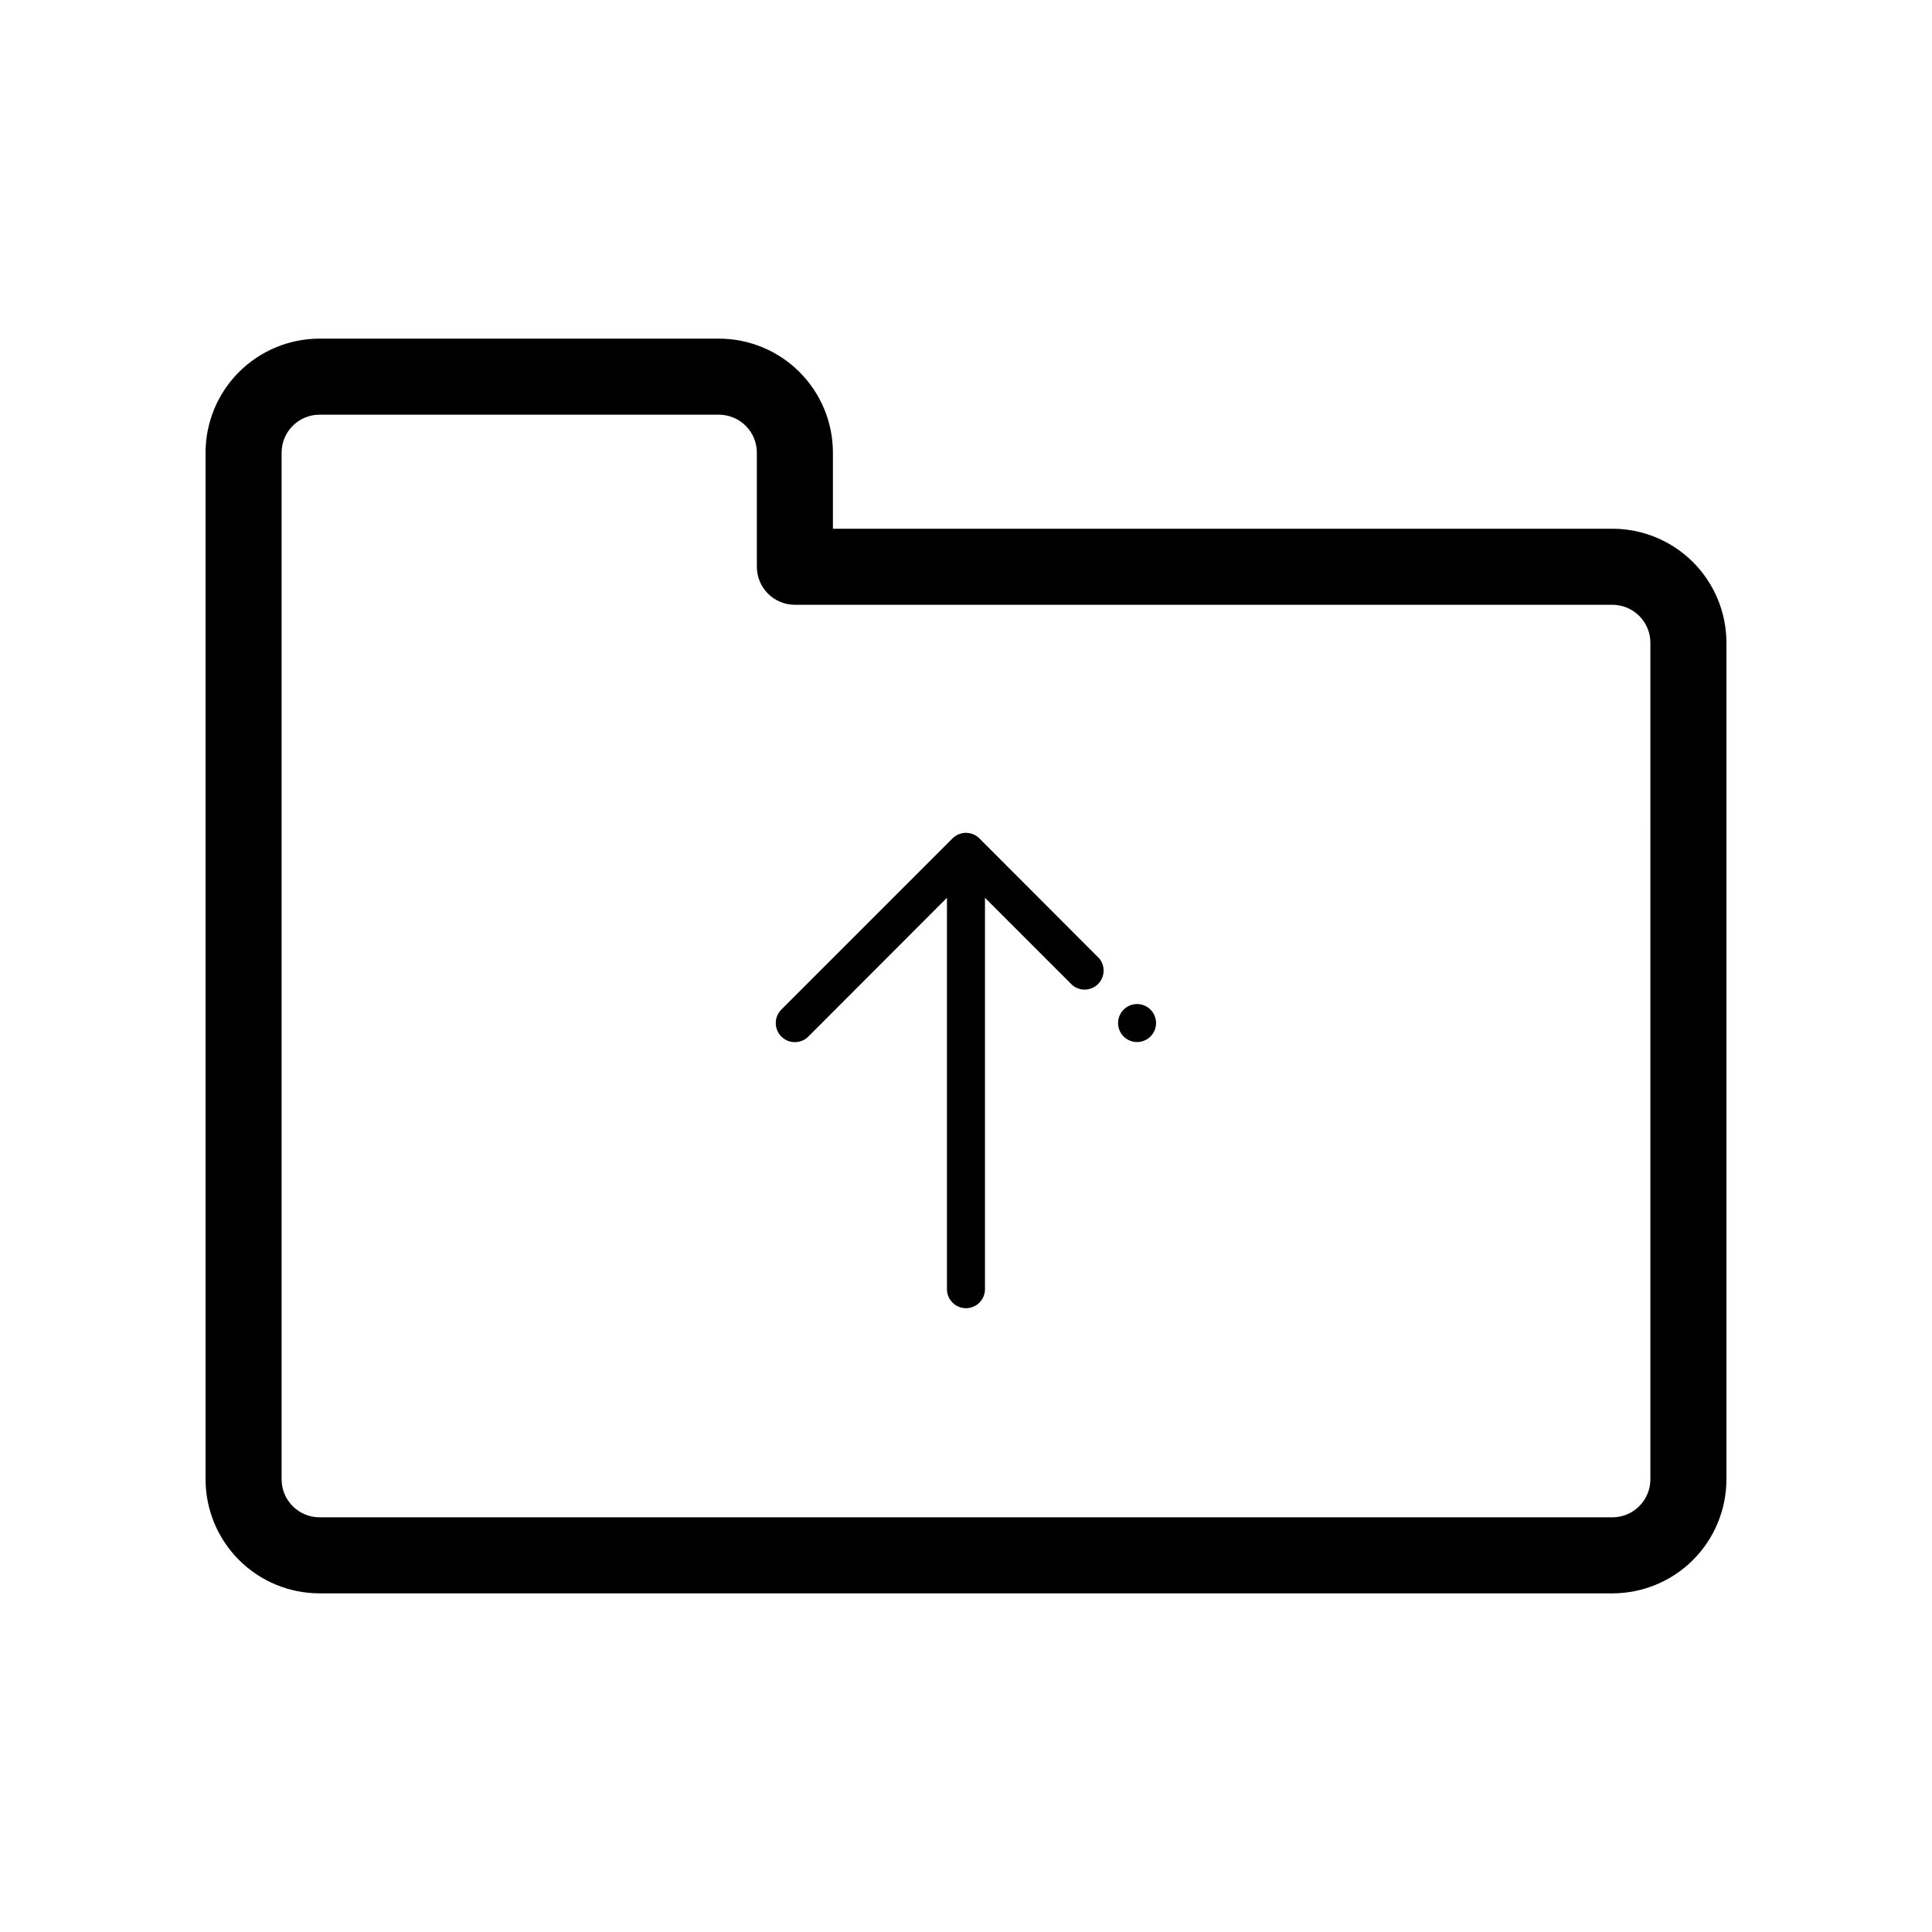 <?xml version="1.0" encoding="UTF-8"?>
<!-- The Best Svg Icon site in the world: iconSvg.co, Visit us! https://iconsvg.co -->
<svg fill="#000000" width="800px" height="800px" version="1.1" viewBox="144 144 512 512" xmlns="http://www.w3.org/2000/svg">
 <path d="m571.29 284.12h-206.56v-20.152c0-8.016-3.184-15.703-8.852-21.375-5.668-5.668-13.359-8.852-21.375-8.852h-105.8c-8.016 0-15.707 3.184-21.375 8.852-5.668 5.672-8.852 13.359-8.852 21.375v272.06c0 8.016 3.184 15.707 8.852 21.375 5.668 5.668 13.359 8.852 21.375 8.852h342.59c8.02 0 15.707-3.184 21.375-8.852 5.668-5.668 8.855-13.359 8.855-21.375v-221.68c0-8.02-3.188-15.707-8.855-21.375-5.668-5.668-13.355-8.855-21.375-8.855zm10.078 251.91c0 2.672-1.062 5.234-2.953 7.125s-4.453 2.949-7.125 2.949h-342.59c-5.566 0-10.074-4.508-10.074-10.074v-272.06c0-5.562 4.508-10.074 10.074-10.074h105.8c2.672 0 5.234 1.062 7.125 2.949 1.891 1.891 2.949 4.453 2.949 7.125v30.23c0 2.672 1.062 5.234 2.953 7.125s4.453 2.949 7.125 2.949h216.64c2.672 0 5.234 1.062 7.125 2.953 1.891 1.891 2.953 4.453 2.953 7.125zm-146.11-138.09c1.711 2 1.598 4.977-0.266 6.84-1.859 1.859-4.84 1.977-6.84 0.262l-23.125-23.125v103.73c0 2.785-2.254 5.039-5.035 5.039-2.785 0-5.039-2.254-5.039-5.039v-103.73l-36.727 36.777v0.004c-1.977 1.973-5.18 1.973-7.156 0-1.977-1.977-1.977-5.18 0-7.156l45.344-45.344c0.945-0.953 2.234-1.488 3.578-1.488s2.629 0.535 3.574 1.488zm15.113 17.18c0 2.039-1.227 3.875-3.109 4.652-1.883 0.781-4.051 0.352-5.492-1.09-1.438-1.441-1.871-3.609-1.09-5.492 0.777-1.883 2.617-3.109 4.652-3.109 1.336 0 2.621 0.531 3.562 1.477 0.945 0.945 1.477 2.227 1.477 3.562z"/>
</svg>